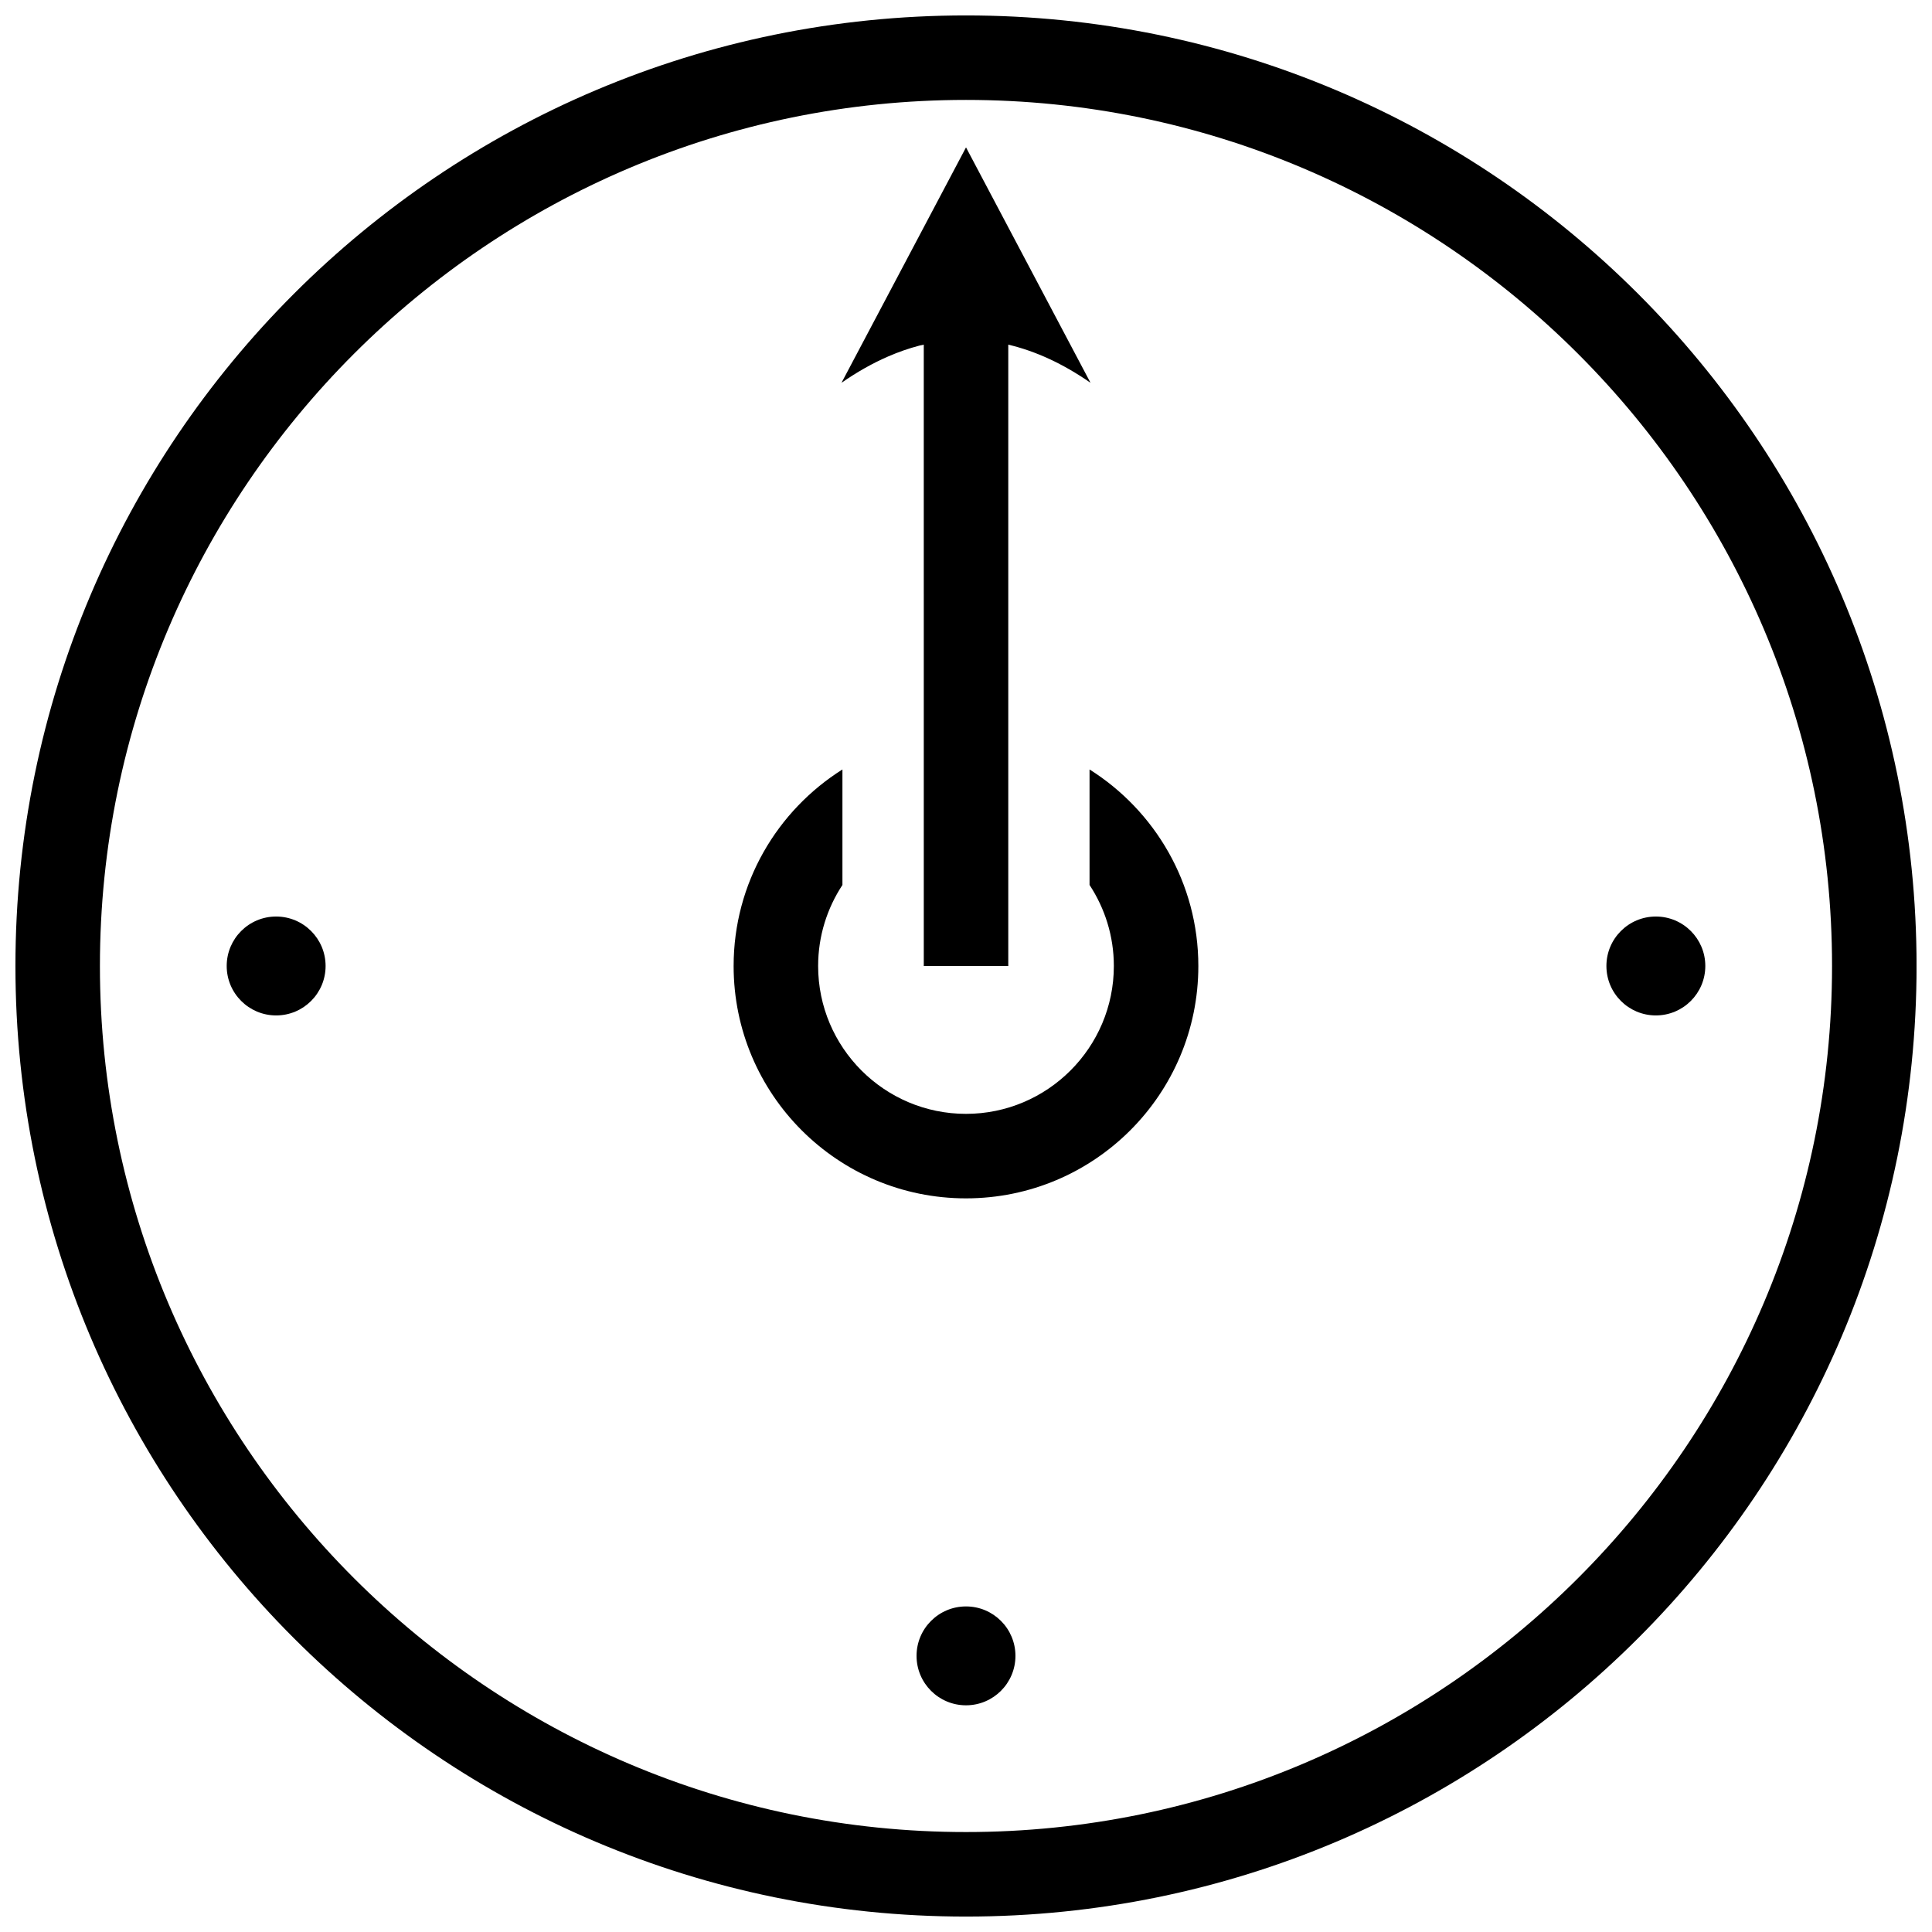 <?xml version="1.0" encoding="UTF-8"?>
<!-- Uploaded to: SVG Repo, www.svgrepo.com, Generator: SVG Repo Mixer Tools -->
<svg width="800px" height="800px" version="1.1" viewBox="144 144 512 512" xmlns="http://www.w3.org/2000/svg">
 <defs>
  <clipPath id="a">
   <path d="m148.09 148.09h503.81v503.81h-503.81z"/>
  </clipPath>
 </defs>
 <g clip-path="url(#a)">
  <path d="m400 170.48c126.55 0 229.51 102.96 229.51 229.51 0 126.55-102.96 229.52-229.51 229.52-126.55 0-229.52-102.96-229.52-229.51 0-126.55 102.96-229.52 229.52-229.52m0-22.391c-139.12 0-251.91 112.78-251.91 251.91s112.78 251.91 251.91 251.91 251.91-112.78 251.91-251.91c-0.004-139.12-112.79-251.91-251.91-251.91z"/>
 </g>
 <path d="m582.82 386.89c-7.238 0-13.105 5.867-13.105 13.105s5.867 13.105 13.105 13.105c7.238-0.004 13.105-5.867 13.105-13.105s-5.867-13.105-13.105-13.105z"/>
 <path d="m217.18 386.89c-7.238 0-13.102 5.867-13.102 13.105s5.867 13.105 13.105 13.105c7.238 0 13.105-5.867 13.105-13.105-0.004-7.238-5.875-13.105-13.109-13.105z"/>
 <path d="m400 569.72c-7.238 0-13.105 5.867-13.105 13.105 0 7.234 5.867 13.098 13.105 13.098s13.105-5.867 13.105-13.105c-0.004-7.238-5.867-13.098-13.105-13.098z"/>
 <path d="m433 245.45-32.996-62.391-33 62.387c4.125-2.867 8.25-5.195 12.375-6.984 2.75-1.191 5.496-2.148 8.25-2.867 0.391-0.102 0.785-0.164 1.18-0.258l0.004 164.66h22.391v-164.66c7.262 1.711 14.531 5.059 21.797 10.109z"/>
 <path d="m432.74 347.91v30.613c4.059 6.176 6.441 13.547 6.441 21.477 0 21.609-17.578 39.184-39.184 39.184-21.609 0-39.184-17.578-39.184-39.184 0-7.926 2.383-15.301 6.441-21.473v-30.613c-17.305 10.902-28.836 30.125-28.836 52.086 0 34.008 27.57 61.578 61.578 61.578s61.578-27.57 61.578-61.578c-0.004-21.961-11.535-41.184-28.836-52.09z"/>
</svg>